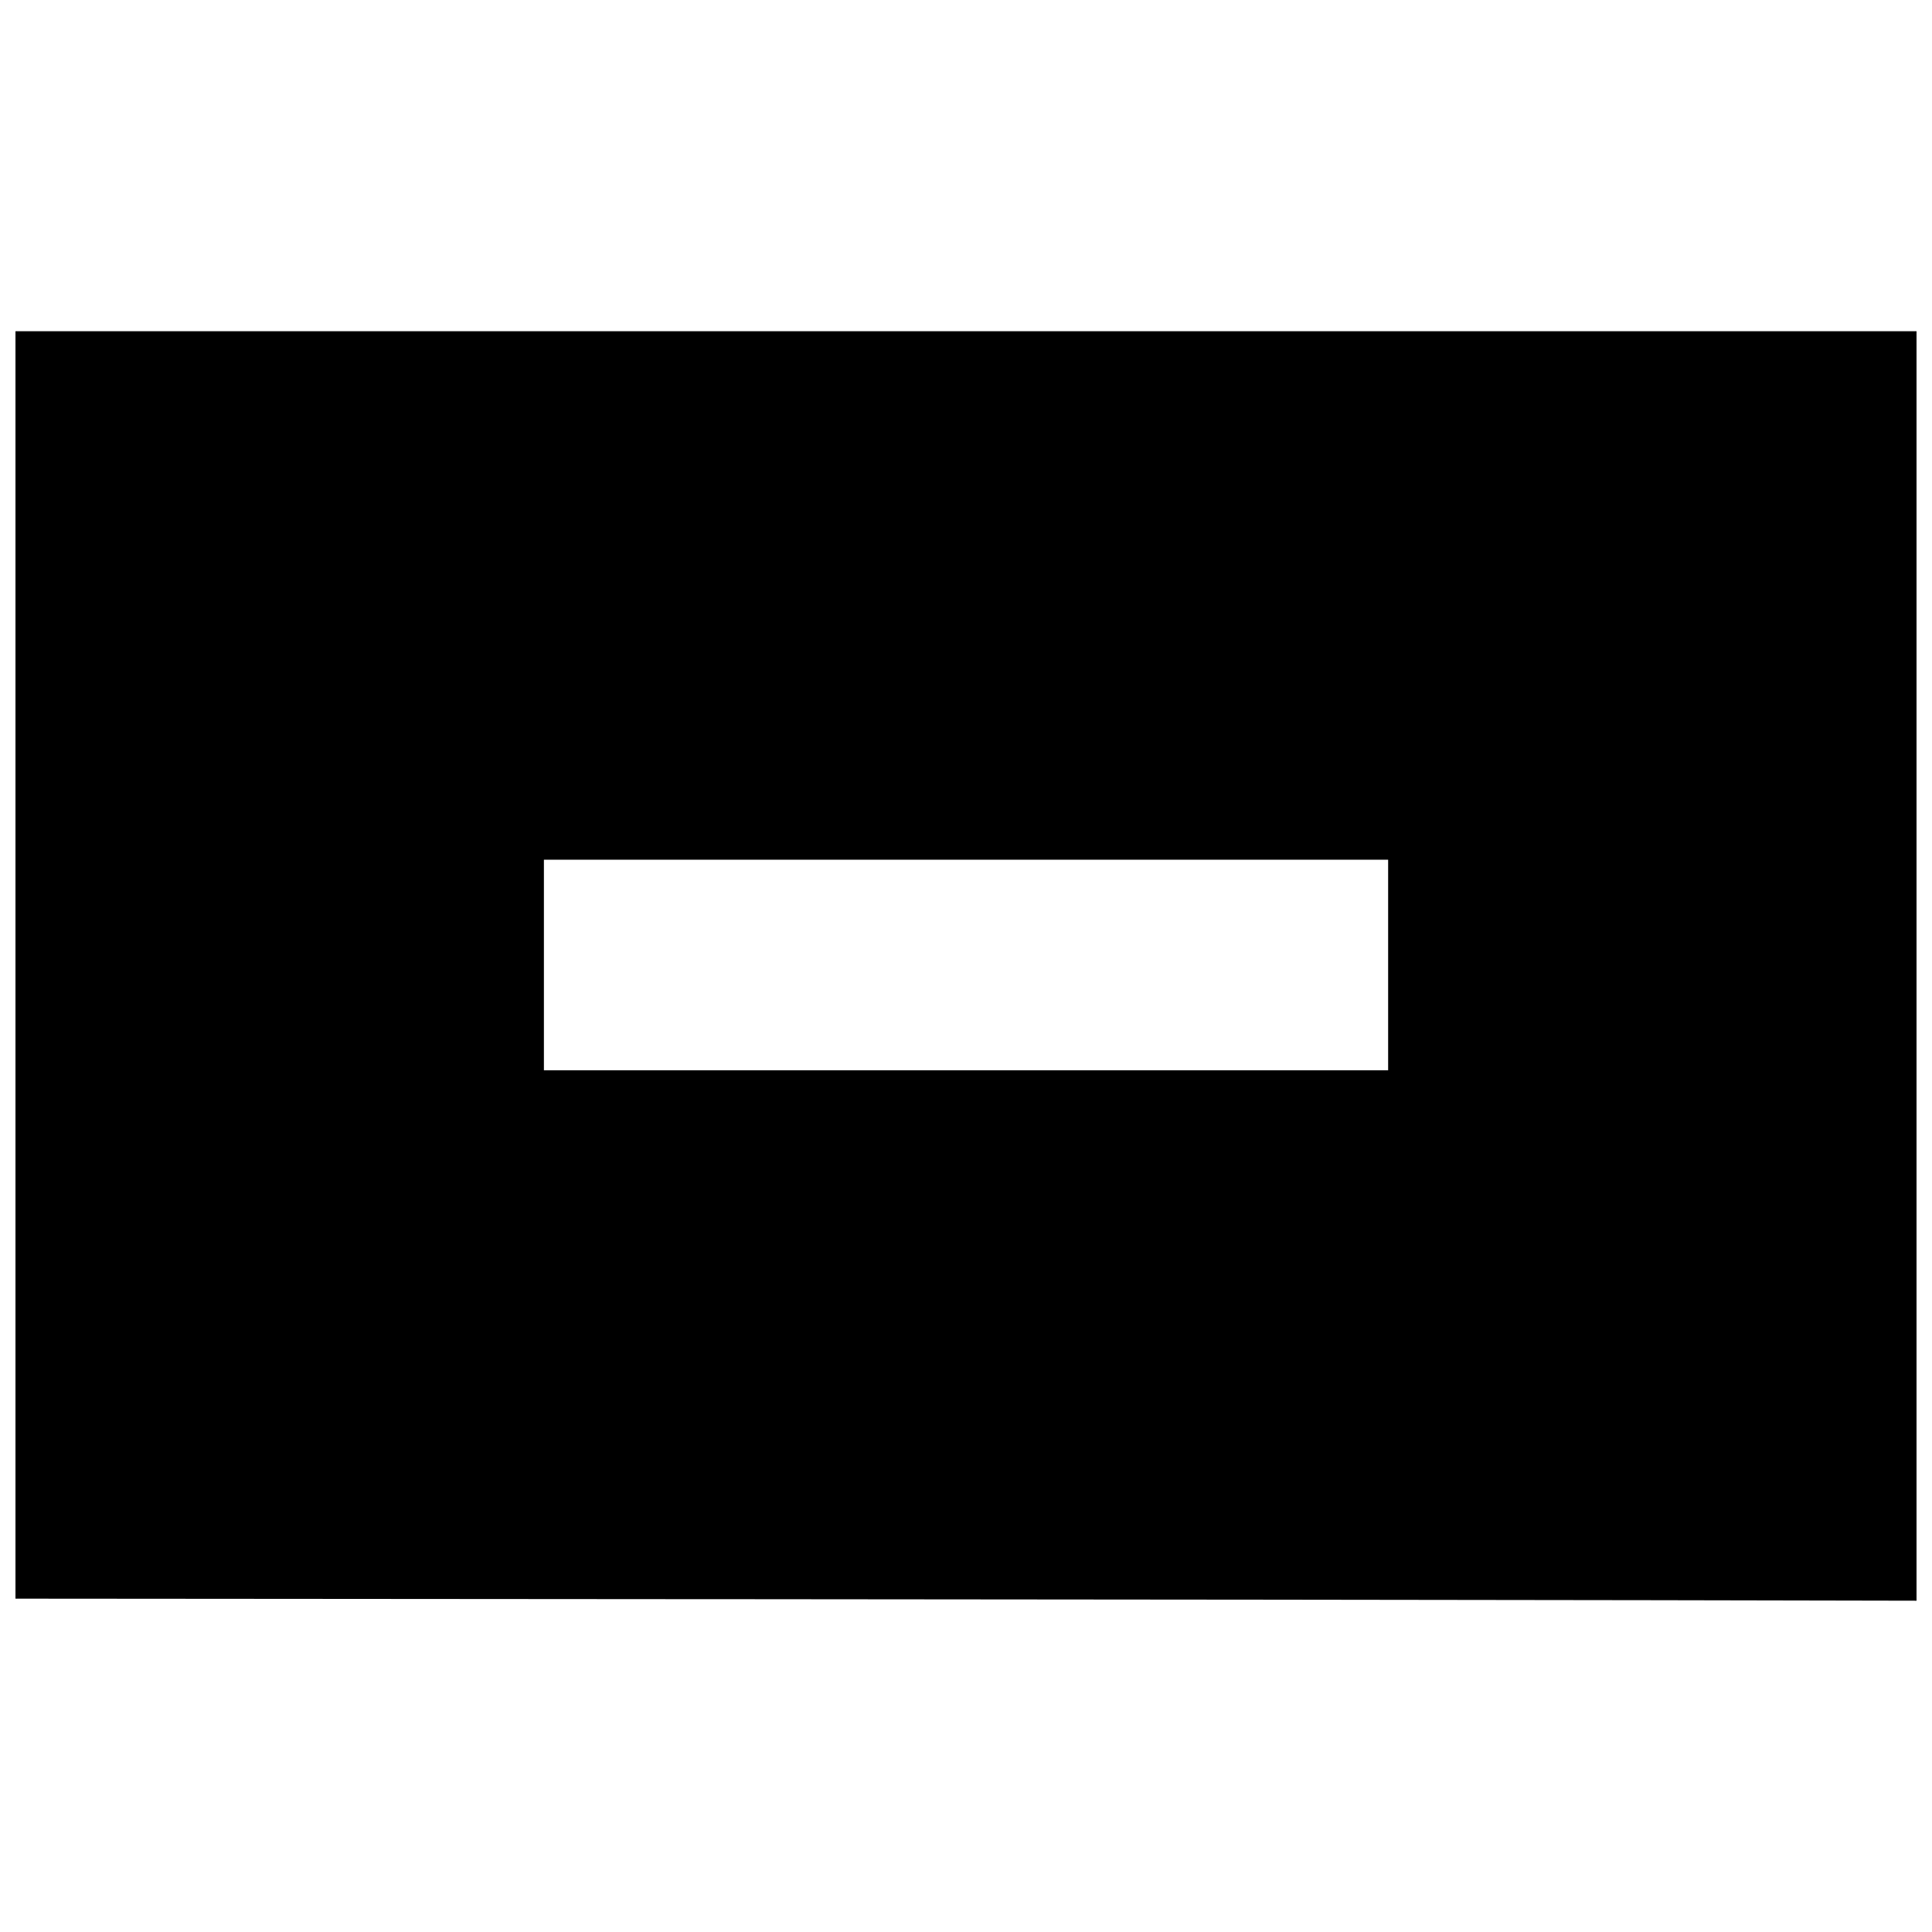 <?xml version="1.0" encoding="UTF-8"?>
<!-- Uploaded to: ICON Repo, www.svgrepo.com, Generator: ICON Repo Mixer Tools -->
<svg width="800px" height="800px" version="1.1" viewBox="144 144 512 512" xmlns="http://www.w3.org/2000/svg">
 <defs>
  <clipPath id="a">
   <path d="m148.09 231h503.81v338h-503.81z"/>
  </clipPath>
 </defs>
 <g clip-path="url(#a)">
  <path d="m330.12 567.8-182.02-0.137v-335.88h503.81v336.42l-69.883-0.137c-38.434-0.074-151.79-0.199-251.91-0.273zm181.75-168.07v-27.898h-223.73v55.797h223.73z"/>
 </g>
</svg>